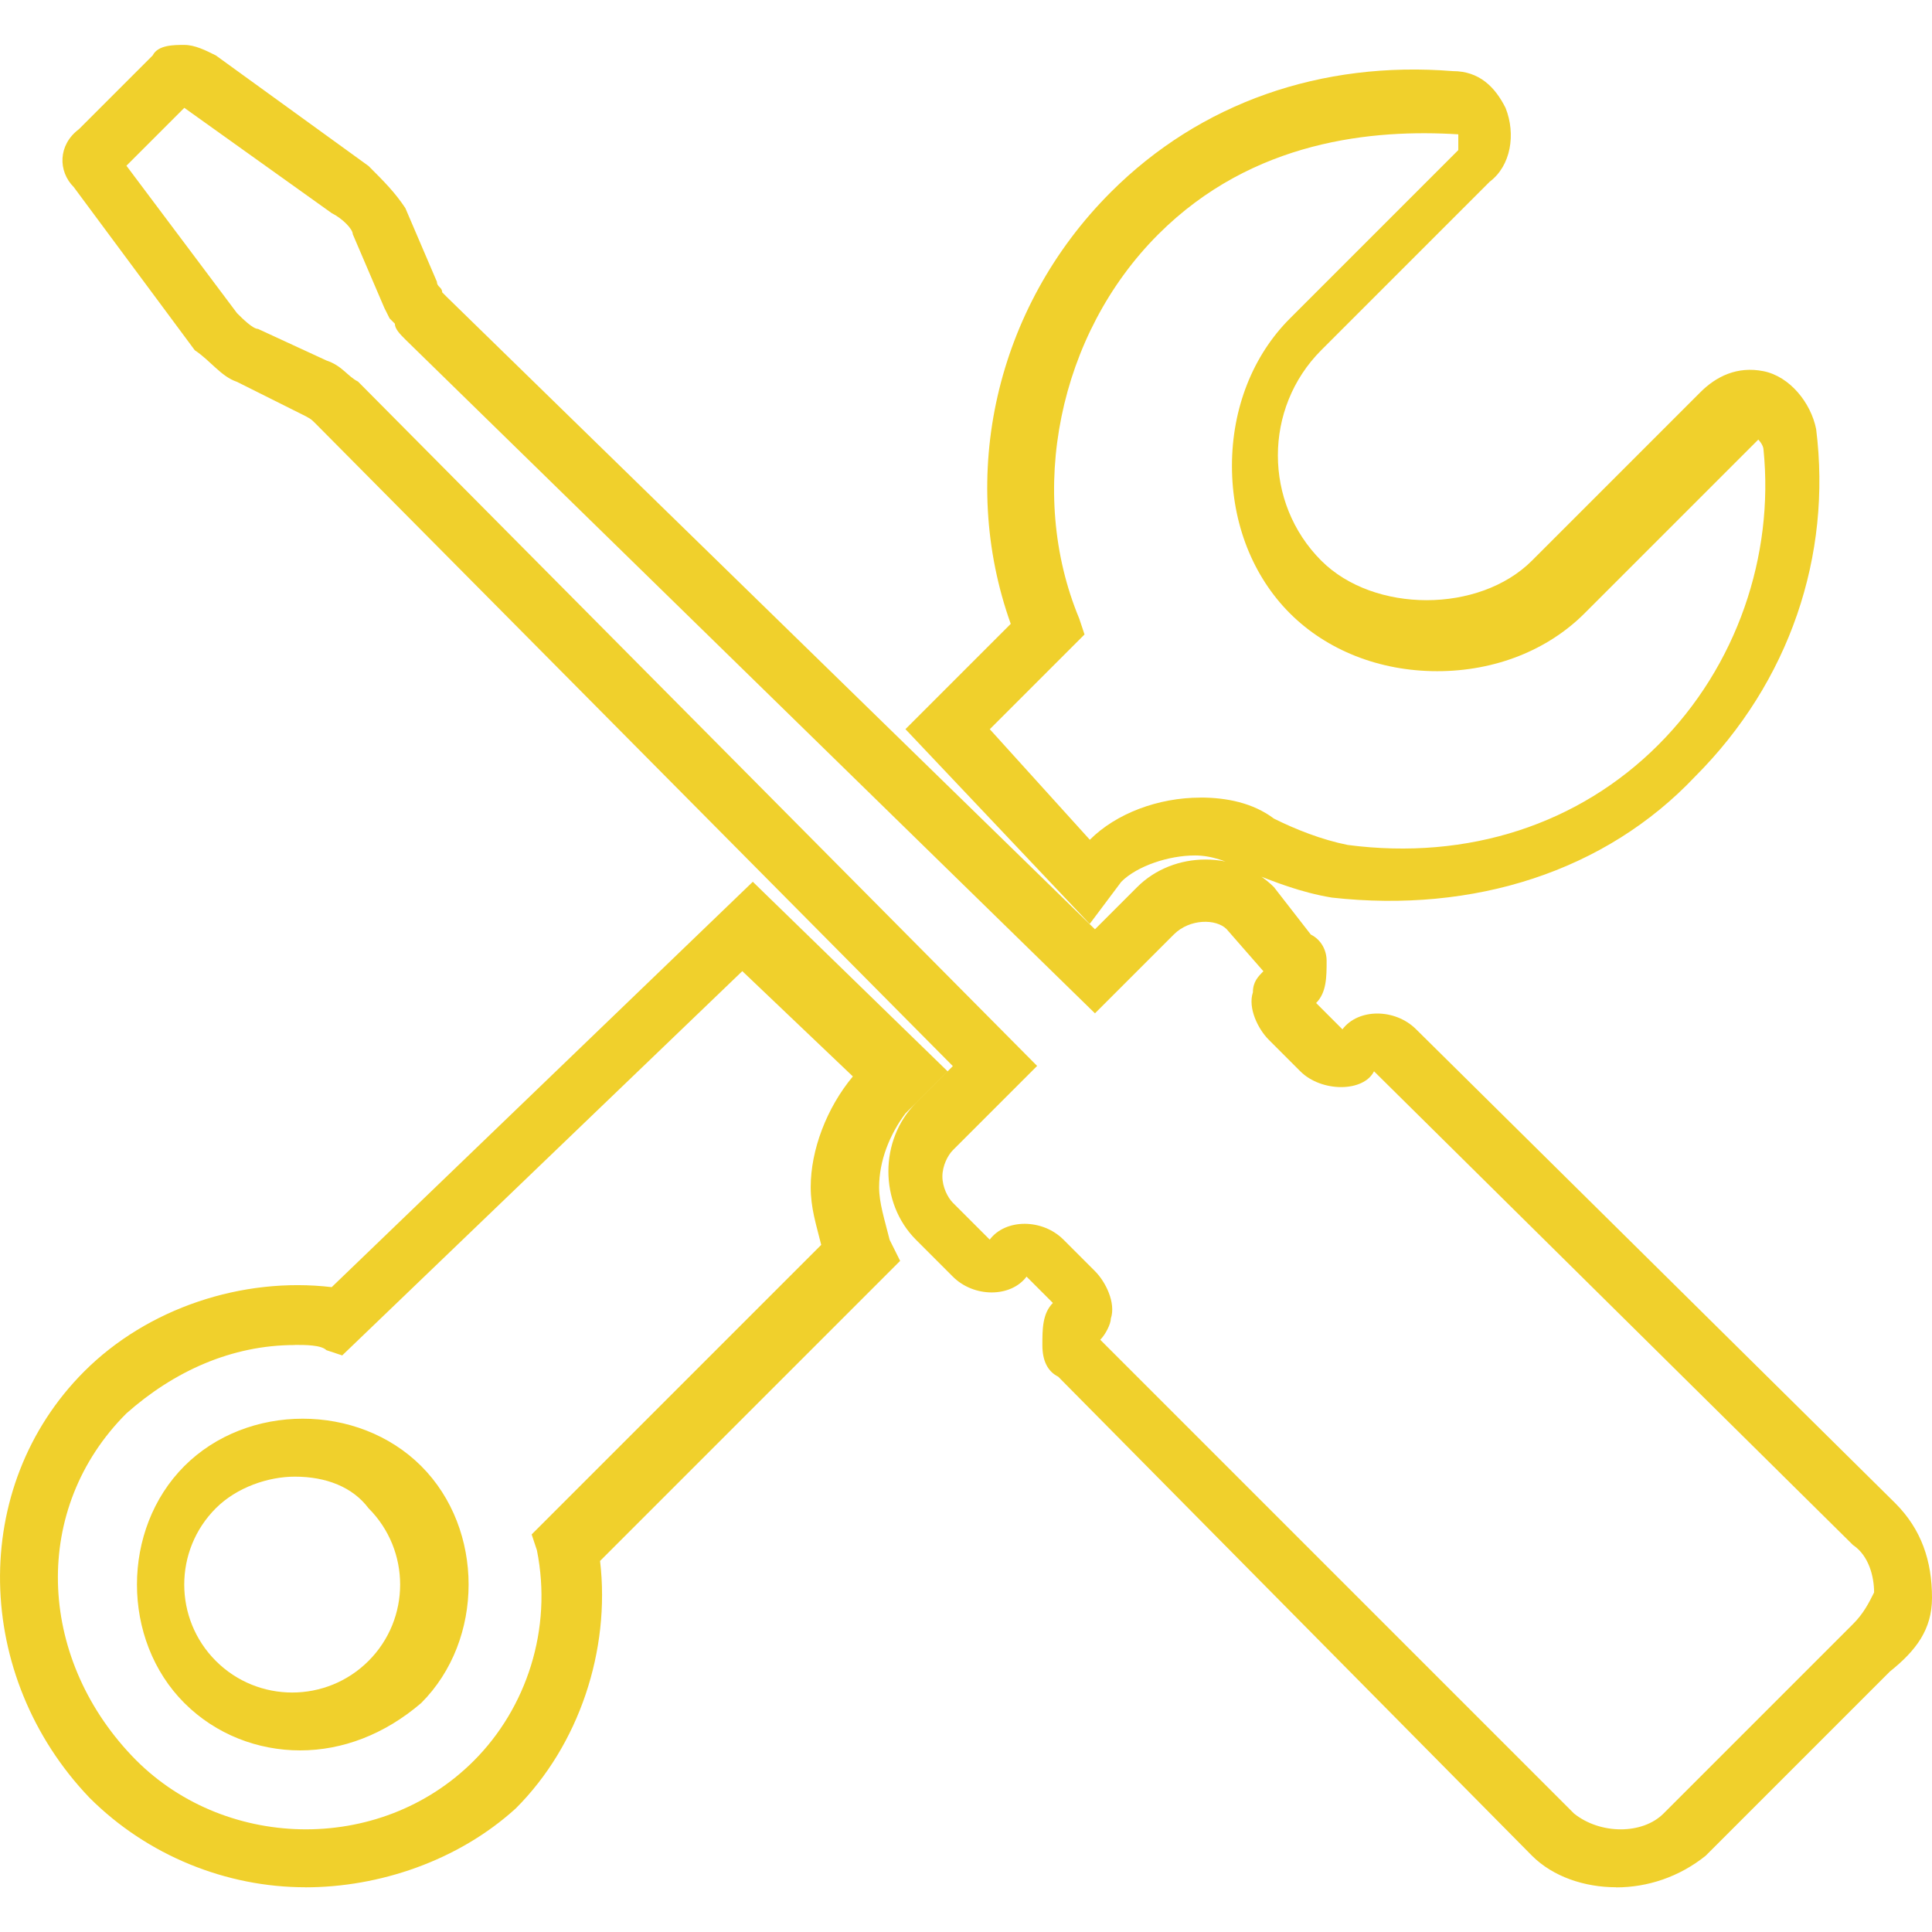 <!-- Generated by IcoMoon.io -->
<svg version="1.1" xmlns="http://www.w3.org/2000/svg" fill="#F0D02C" width="32" height="32" viewBox="0 0 32 32">
<title>ferramentas-manuais</title>
<path d="M26.769 31.259c-0.523 0-1.046-0.174-1.395-0.523l-7.847-7.934c-0.174-0.087-0.262-0.262-0.262-0.523s0-0.523 0.174-0.698l-0.436-0.436c-0.262 0.349-0.872 0.349-1.221 0l-0.61-0.61c-0.61-0.61-0.61-1.657 0-2.267l0.61-0.61-10.55-10.637c-0.087-0.087-0.087-0.087-0.262-0.174l-1.046-0.523c-0.262-0.087-0.436-0.349-0.698-0.523l-2.005-2.703c-0.262-0.262-0.262-0.698 0.087-0.959l1.221-1.221c0.087-0.174 0.349-0.174 0.523-0.174 0 0 0 0 0 0 0.174 0 0.349 0.087 0.523 0.174l2.529 1.831c0.262 0.262 0.436 0.436 0.61 0.698l0.523 1.221c0 0.087 0.087 0.087 0.087 0.174 0 0 0.087 0.087 0.087 0.087l10.725 10.463 0.698-0.698c0.61-0.61 1.657-0.61 2.267 0l0.61 0.785c0.174 0.087 0.262 0.262 0.262 0.436 0 0.262 0 0.523-0.174 0.698l0.436 0.436c0.262-0.349 0.872-0.349 1.221 0l7.934 7.847c0.436 0.436 0.61 0.959 0.61 1.569 0 0.523-0.262 0.872-0.698 1.221l-3.052 3.052c-0.436 0.349-0.959 0.523-1.482 0.523zM18.224 22.191l7.847 7.847c0.436 0.349 1.133 0.349 1.482 0l3.139-3.139c0.174-0.174 0.262-0.349 0.349-0.523 0-0.262-0.087-0.61-0.349-0.785l-7.934-7.847c-0.174 0.349-0.872 0.349-1.221 0l-0.523-0.523c-0.174-0.174-0.349-0.523-0.262-0.785 0-0.174 0.087-0.262 0.174-0.349l-0.61-0.698c-0.174-0.174-0.61-0.174-0.872 0.087l-1.308 1.308-11.422-11.161c-0.087-0.087-0.174-0.174-0.174-0.262 0 0-0.087-0.087-0.087-0.087l-0.087-0.174-0.523-1.221c0-0.087-0.174-0.262-0.349-0.349l-2.441-1.744-0.959 0.959 1.831 2.441c0.087 0.087 0.262 0.262 0.349 0.262l1.133 0.523c0.262 0.087 0.349 0.262 0.523 0.349l11.248 11.335-1.395 1.395c-0.087 0.087-0.174 0.262-0.174 0.436s0.087 0.349 0.174 0.436l0.61 0.61c0.262-0.349 0.872-0.349 1.221 0l0.523 0.523c0.174 0.174 0.349 0.523 0.262 0.785 0 0.087-0.087 0.262-0.174 0.349zM2.006 2.485v0c0 0.087 0 0 0 0zM2.965 1.613c0 0 0 0 0 0v0zM3.227 1.613v0c0 0 0 0 0 0zM18.049 15.303l-3.052-3.226 1.744-1.744c-0.872-2.441-0.262-5.231 1.657-7.15 1.482-1.482 3.488-2.18 5.667-2.005 0.436 0 0.698 0.262 0.872 0.61 0.174 0.436 0.087 0.959-0.262 1.221l-2.79 2.79c-0.959 0.959-0.959 2.529 0 3.488 0.872 0.872 2.616 0.872 3.488 0l2.79-2.79c0.262-0.262 0.61-0.436 1.046-0.349s0.785 0.523 0.872 0.959c0.262 2.093-0.436 4.185-2.005 5.755-1.482 1.569-3.662 2.267-6.016 2.005-0.523-0.087-0.959-0.262-1.395-0.436-0.349-0.174-0.61-0.262-0.872-0.262-0.436 0-0.959 0.174-1.221 0.436l-0.523 0.698zM19.88 13.21c0.436 0 0.872 0.087 1.221 0.349 0.349 0.174 0.785 0.349 1.221 0.436 2.005 0.262 3.836-0.349 5.144-1.657s1.918-3.139 1.744-4.883c0-0.087-0.087-0.174-0.087-0.174l-2.877 2.877c-0.61 0.61-1.482 0.959-2.441 0.959s-1.831-0.349-2.441-0.959c-0.61-0.61-0.959-1.482-0.959-2.441s0.349-1.831 0.959-2.441l2.79-2.79c0 0 0-0.087 0-0.174s0-0.087 0-0.087c-1.395-0.087-3.4 0.087-4.97 1.657-1.657 1.657-2.18 4.272-1.308 6.365l0.087 0.262-1.569 1.569 1.657 1.831c0.436-0.436 1.133-0.698 1.831-0.698zM5.058 31.259c-1.308 0-2.616-0.523-3.575-1.482-1.918-2.005-2.005-5.144-0.087-7.063 1.046-1.046 2.616-1.569 4.098-1.395l6.975-6.714 3.226 3.139-0.698 0.698c-0.262 0.349-0.436 0.785-0.436 1.221 0 0.262 0.087 0.523 0.174 0.872l0.174 0.349-4.97 4.97c0.174 1.482-0.349 3.052-1.395 4.098-0.959 0.872-2.267 1.308-3.488 1.308zM4.883 22.278c-1.046 0-2.005 0.436-2.79 1.133-1.569 1.569-1.482 4.011 0.087 5.667 1.482 1.569 4.098 1.657 5.667 0.087 0.872-0.872 1.308-2.18 1.046-3.488l-0.087-0.262 4.796-4.796c-0.087-0.349-0.174-0.61-0.174-0.959 0-0.61 0.262-1.308 0.698-1.831v0l-1.831-1.744-6.627 6.365-0.262-0.087c-0.087-0.087-0.349-0.087-0.523-0.087zM4.971 28.992c-0.698 0-1.395-0.262-1.918-0.785-1.046-1.046-1.046-2.877 0-3.924s2.877-1.046 3.924 0c1.046 1.046 1.046 2.877 0 3.924-0.61 0.523-1.308 0.785-2.005 0.785zM4.883 24.458c-0.436 0-0.959 0.174-1.308 0.523-0.698 0.698-0.698 1.831 0 2.529s1.831 0.698 2.529 0c0.698-0.698 0.698-1.831 0-2.529-0.262-0.349-0.698-0.523-1.221-0.523z"></path>
</svg>
